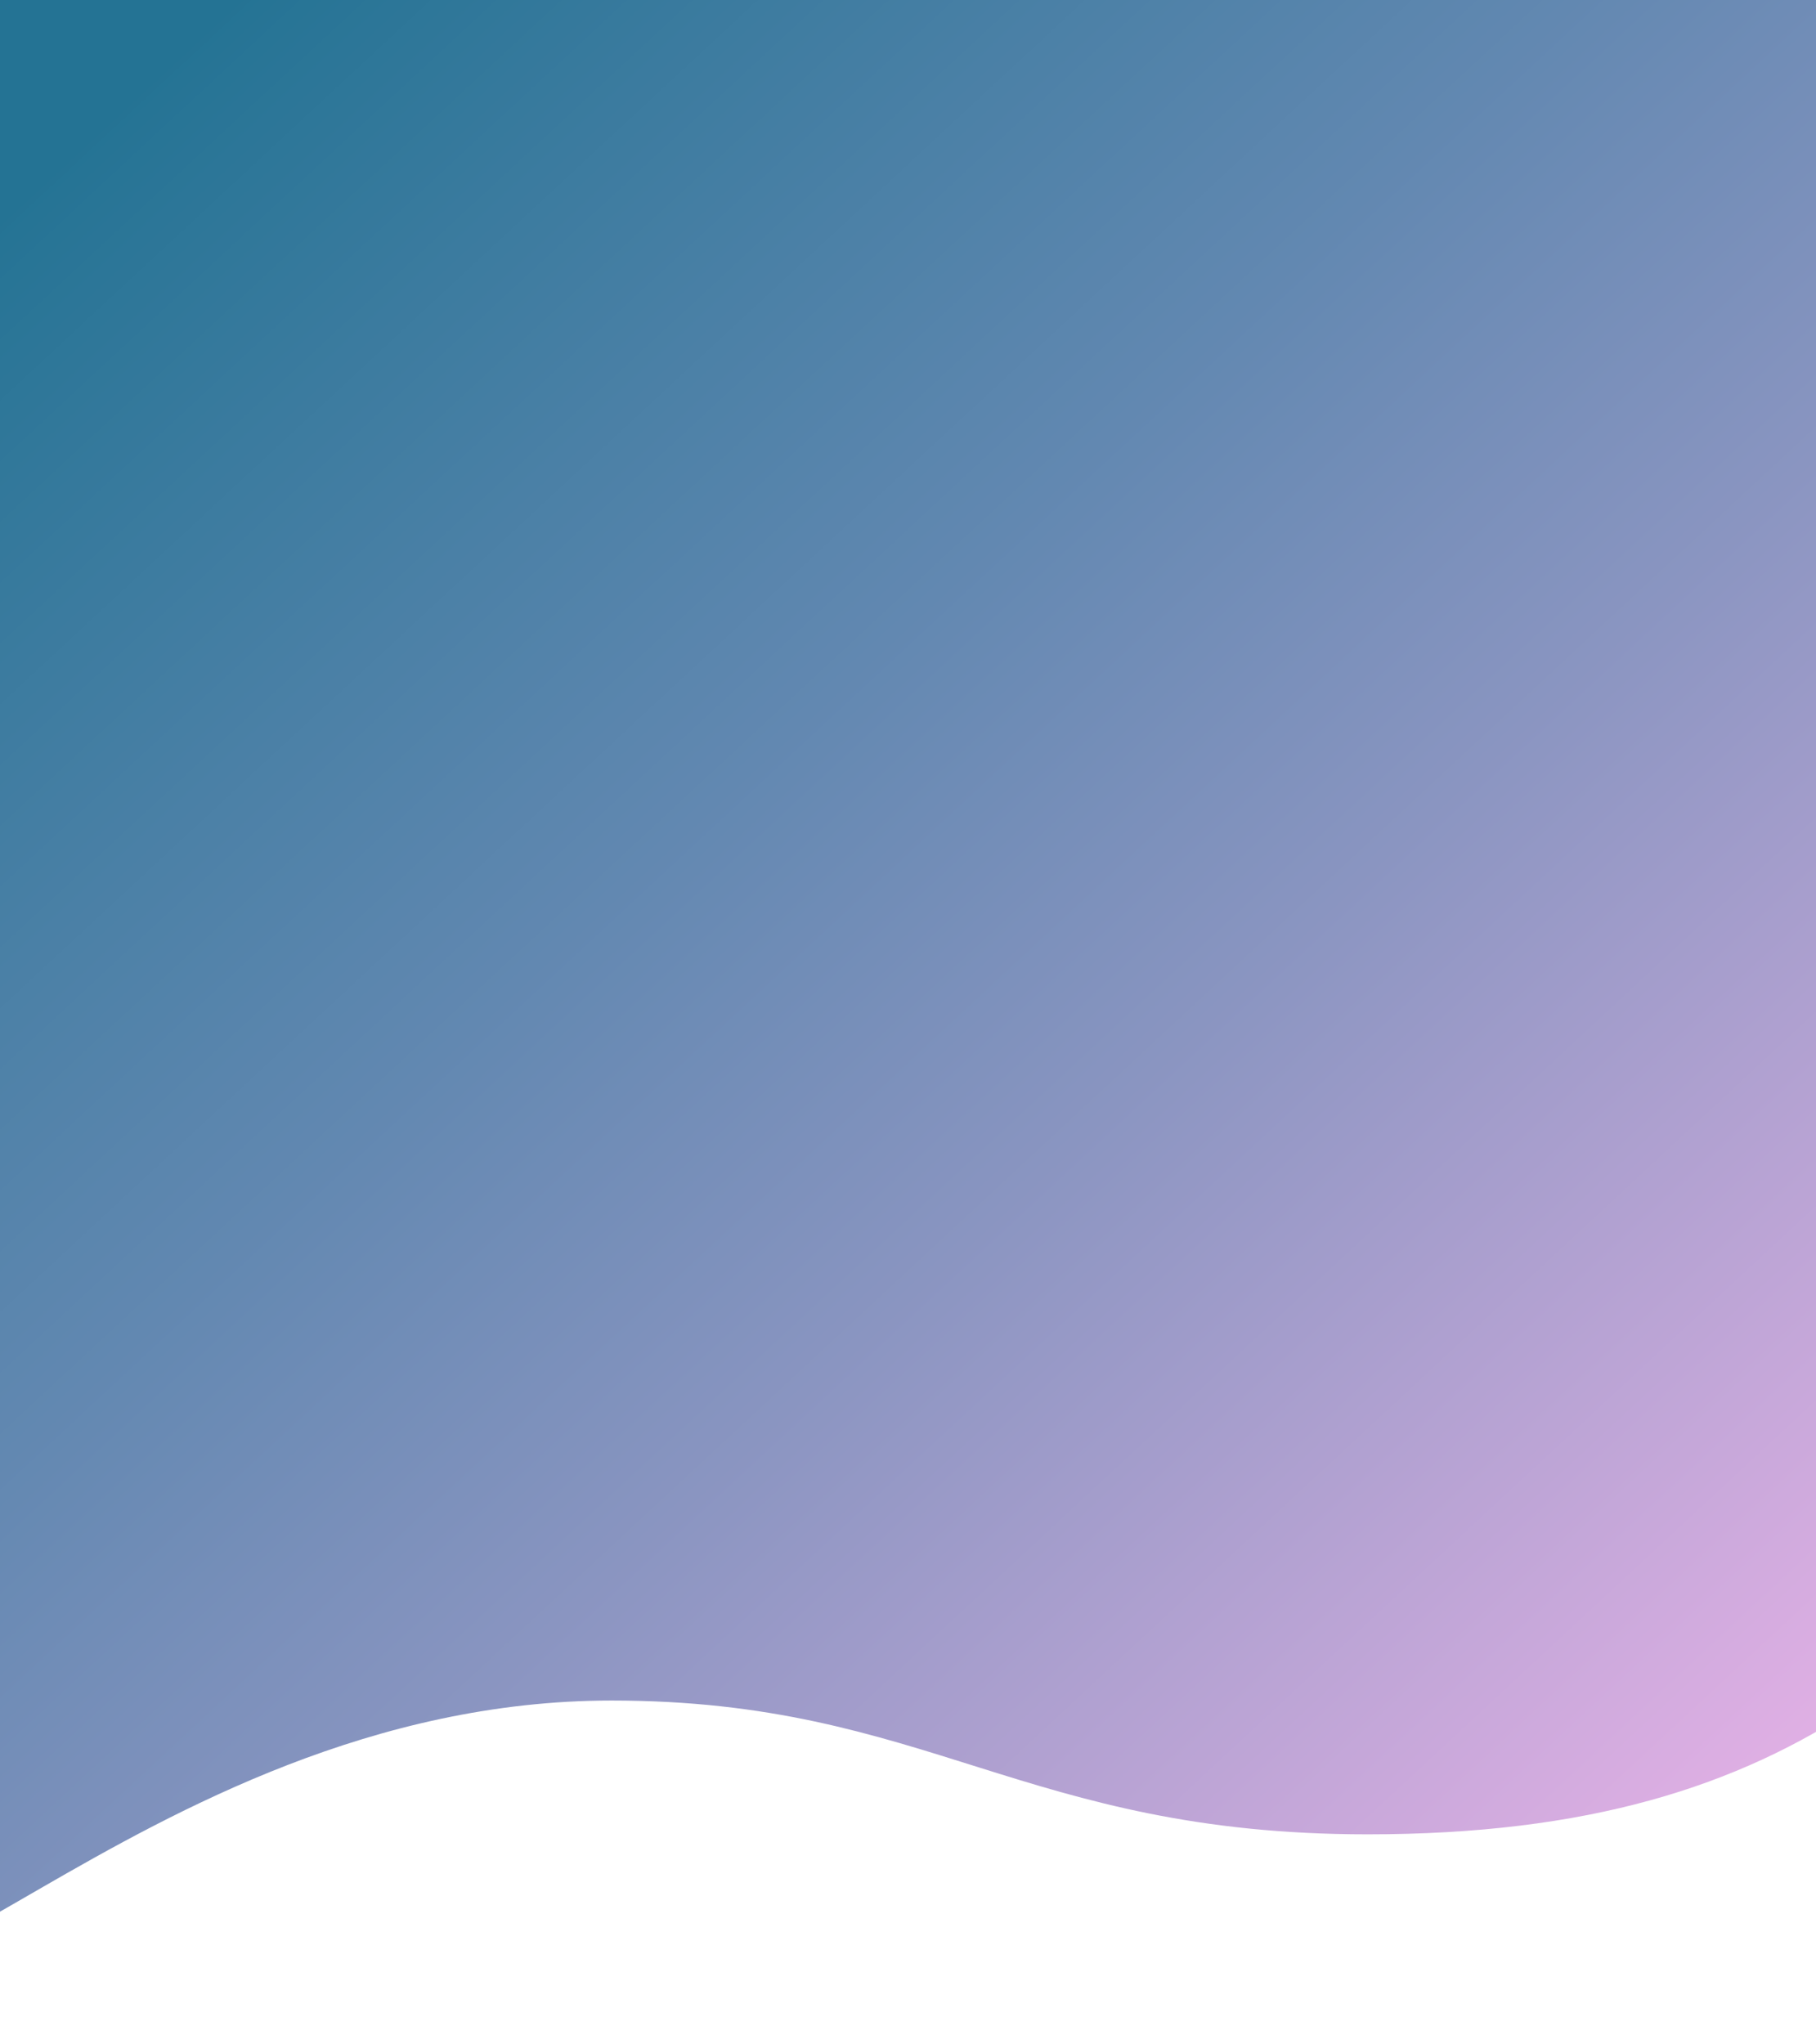 <?xml version="1.0" encoding="UTF-8"?> <!-- Generator: Adobe Illustrator 23.0.2, SVG Export Plug-In . SVG Version: 6.00 Build 0) --> <svg xmlns="http://www.w3.org/2000/svg" xmlns:xlink="http://www.w3.org/1999/xlink" id="Layer_1" x="0px" y="0px" viewBox="0 0 1440 1620.7" style="enable-background:new 0 0 1440 1620.7;" xml:space="preserve"> <style type="text/css"> .st0{fill:url(#SVGID_1_);} .st1{fill:url(#SVGID_2_);} </style> <linearGradient id="SVGID_1_" gradientUnits="userSpaceOnUse" x1="136.279" y1="47.142" x2="1415.212" y2="1422.903"> <stop offset="0" style="stop-color:#247394"></stop> <stop offset="9.045103e-03" style="stop-color:#267495"></stop> <stop offset="0.385" style="stop-color:#6288B1"></stop> <stop offset="0.594" style="stop-color:#8A95C1"></stop> <stop offset="1" style="stop-color:#E2B0E5"></stop> </linearGradient> <path class="st0" d="M1740.9,1077.2c-180.1,227.5-308.3,377.4-656.4,377.4c-273.1,0-349-106.1-599.5-106.1 c-378.3,0-622.5,346.2-622.5,153.9C-104.2,1195.9-96.6,168.1-44.7,0c110.3-357.7,415.6-418.1,1565-250.4L1740.9,1077.2z"></path> <linearGradient id="SVGID_2_" gradientUnits="userSpaceOnUse" x1="2078.841" y1="417.222" x2="2366.285" y2="599.484"> <stop offset="0" style="stop-color:#247394"></stop> <stop offset="9.641590e-03" style="stop-color:#267495"></stop> <stop offset="0.411" style="stop-color:#6288B1"></stop> <stop offset="0.611" style="stop-color:#8A95C1"></stop> <stop offset="1" style="stop-color:#E2B0E5"></stop> </linearGradient> <rect x="2079.5" y="383.4" class="st1" width="278.5" height="245.1"></rect> </svg> 